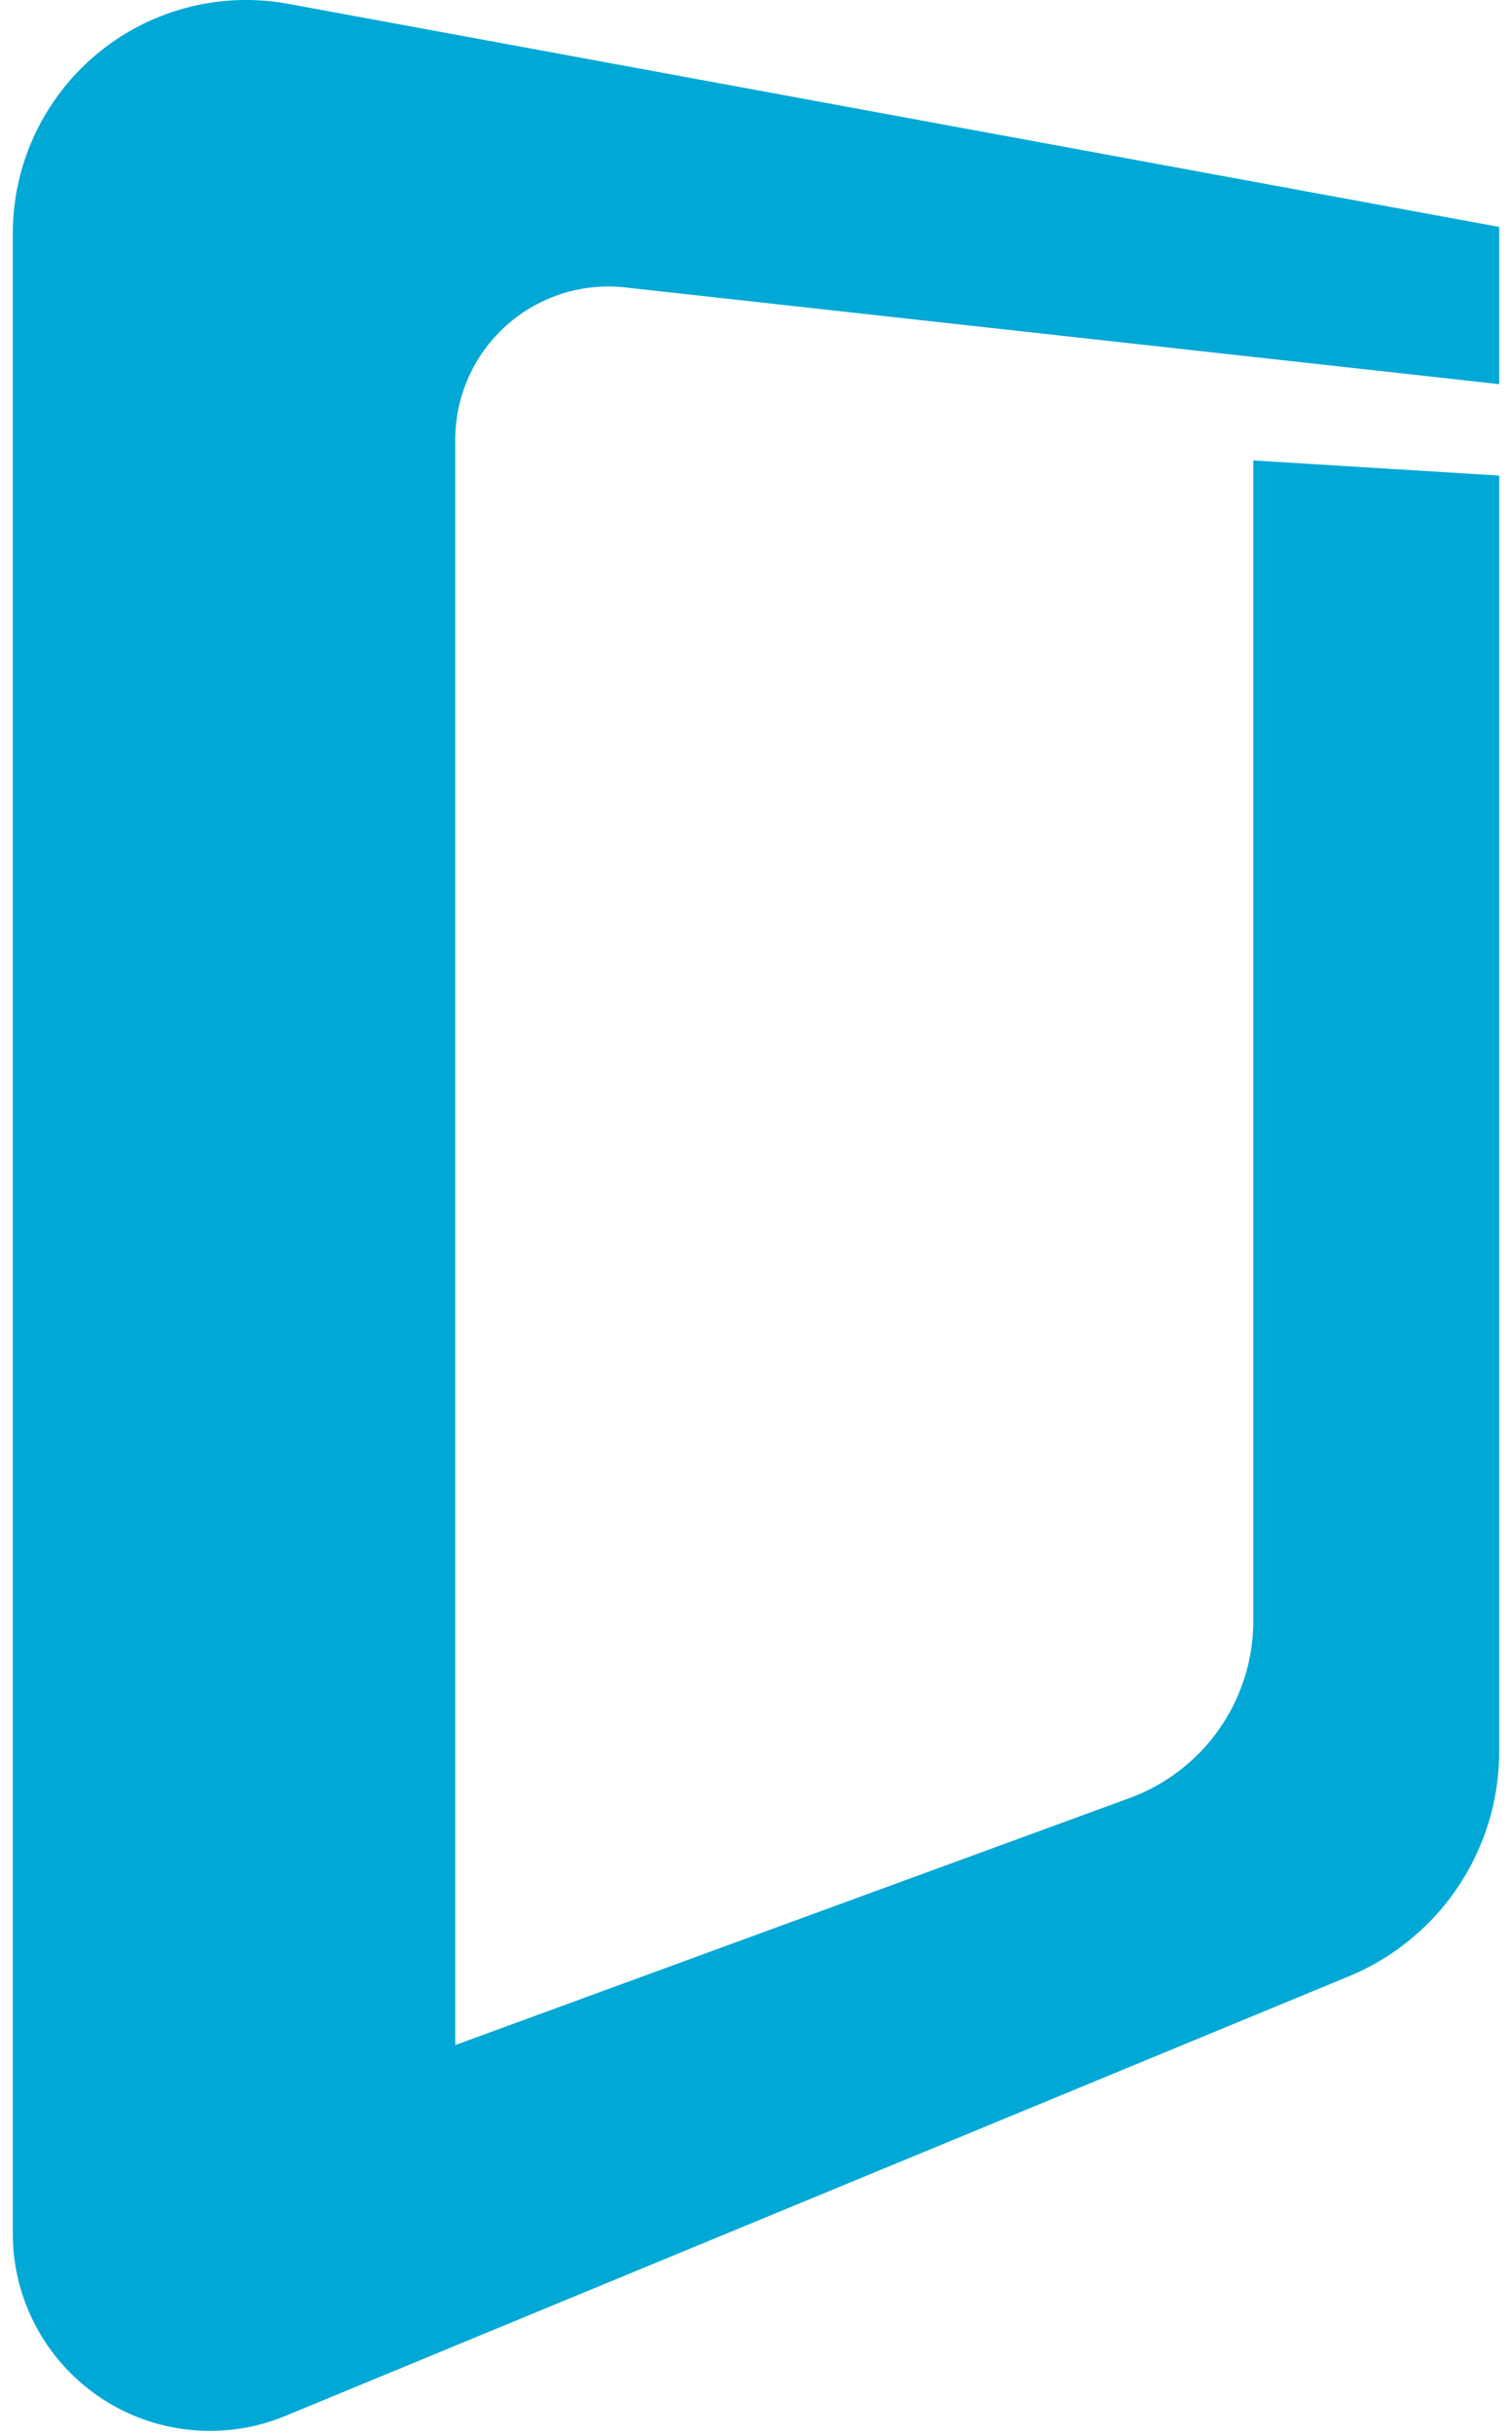 <svg id="logo-glassdoor" xmlns="http://www.w3.org/2000/svg" viewBox="0 0 22.61 37" width="23px" height="37px"><title>logo-glassdoor</title><path id="glassdoor" d="M22.61,5.84V3.45L4.2.06A3.55,3.55,0,0,0,0,3.52V34a3,3,0,0,0,4.14,2.73l16.17-6.68a3.7,3.7,0,0,0,2.3-3.41V7.23L18.87,7V24.64A2.87,2.87,0,0,1,17,27.33L6.73,31.09V6.67a2.33,2.33,0,0,1,2.59-2.3L22.61,5.84" style="fill:#00a8d5"/></svg>
